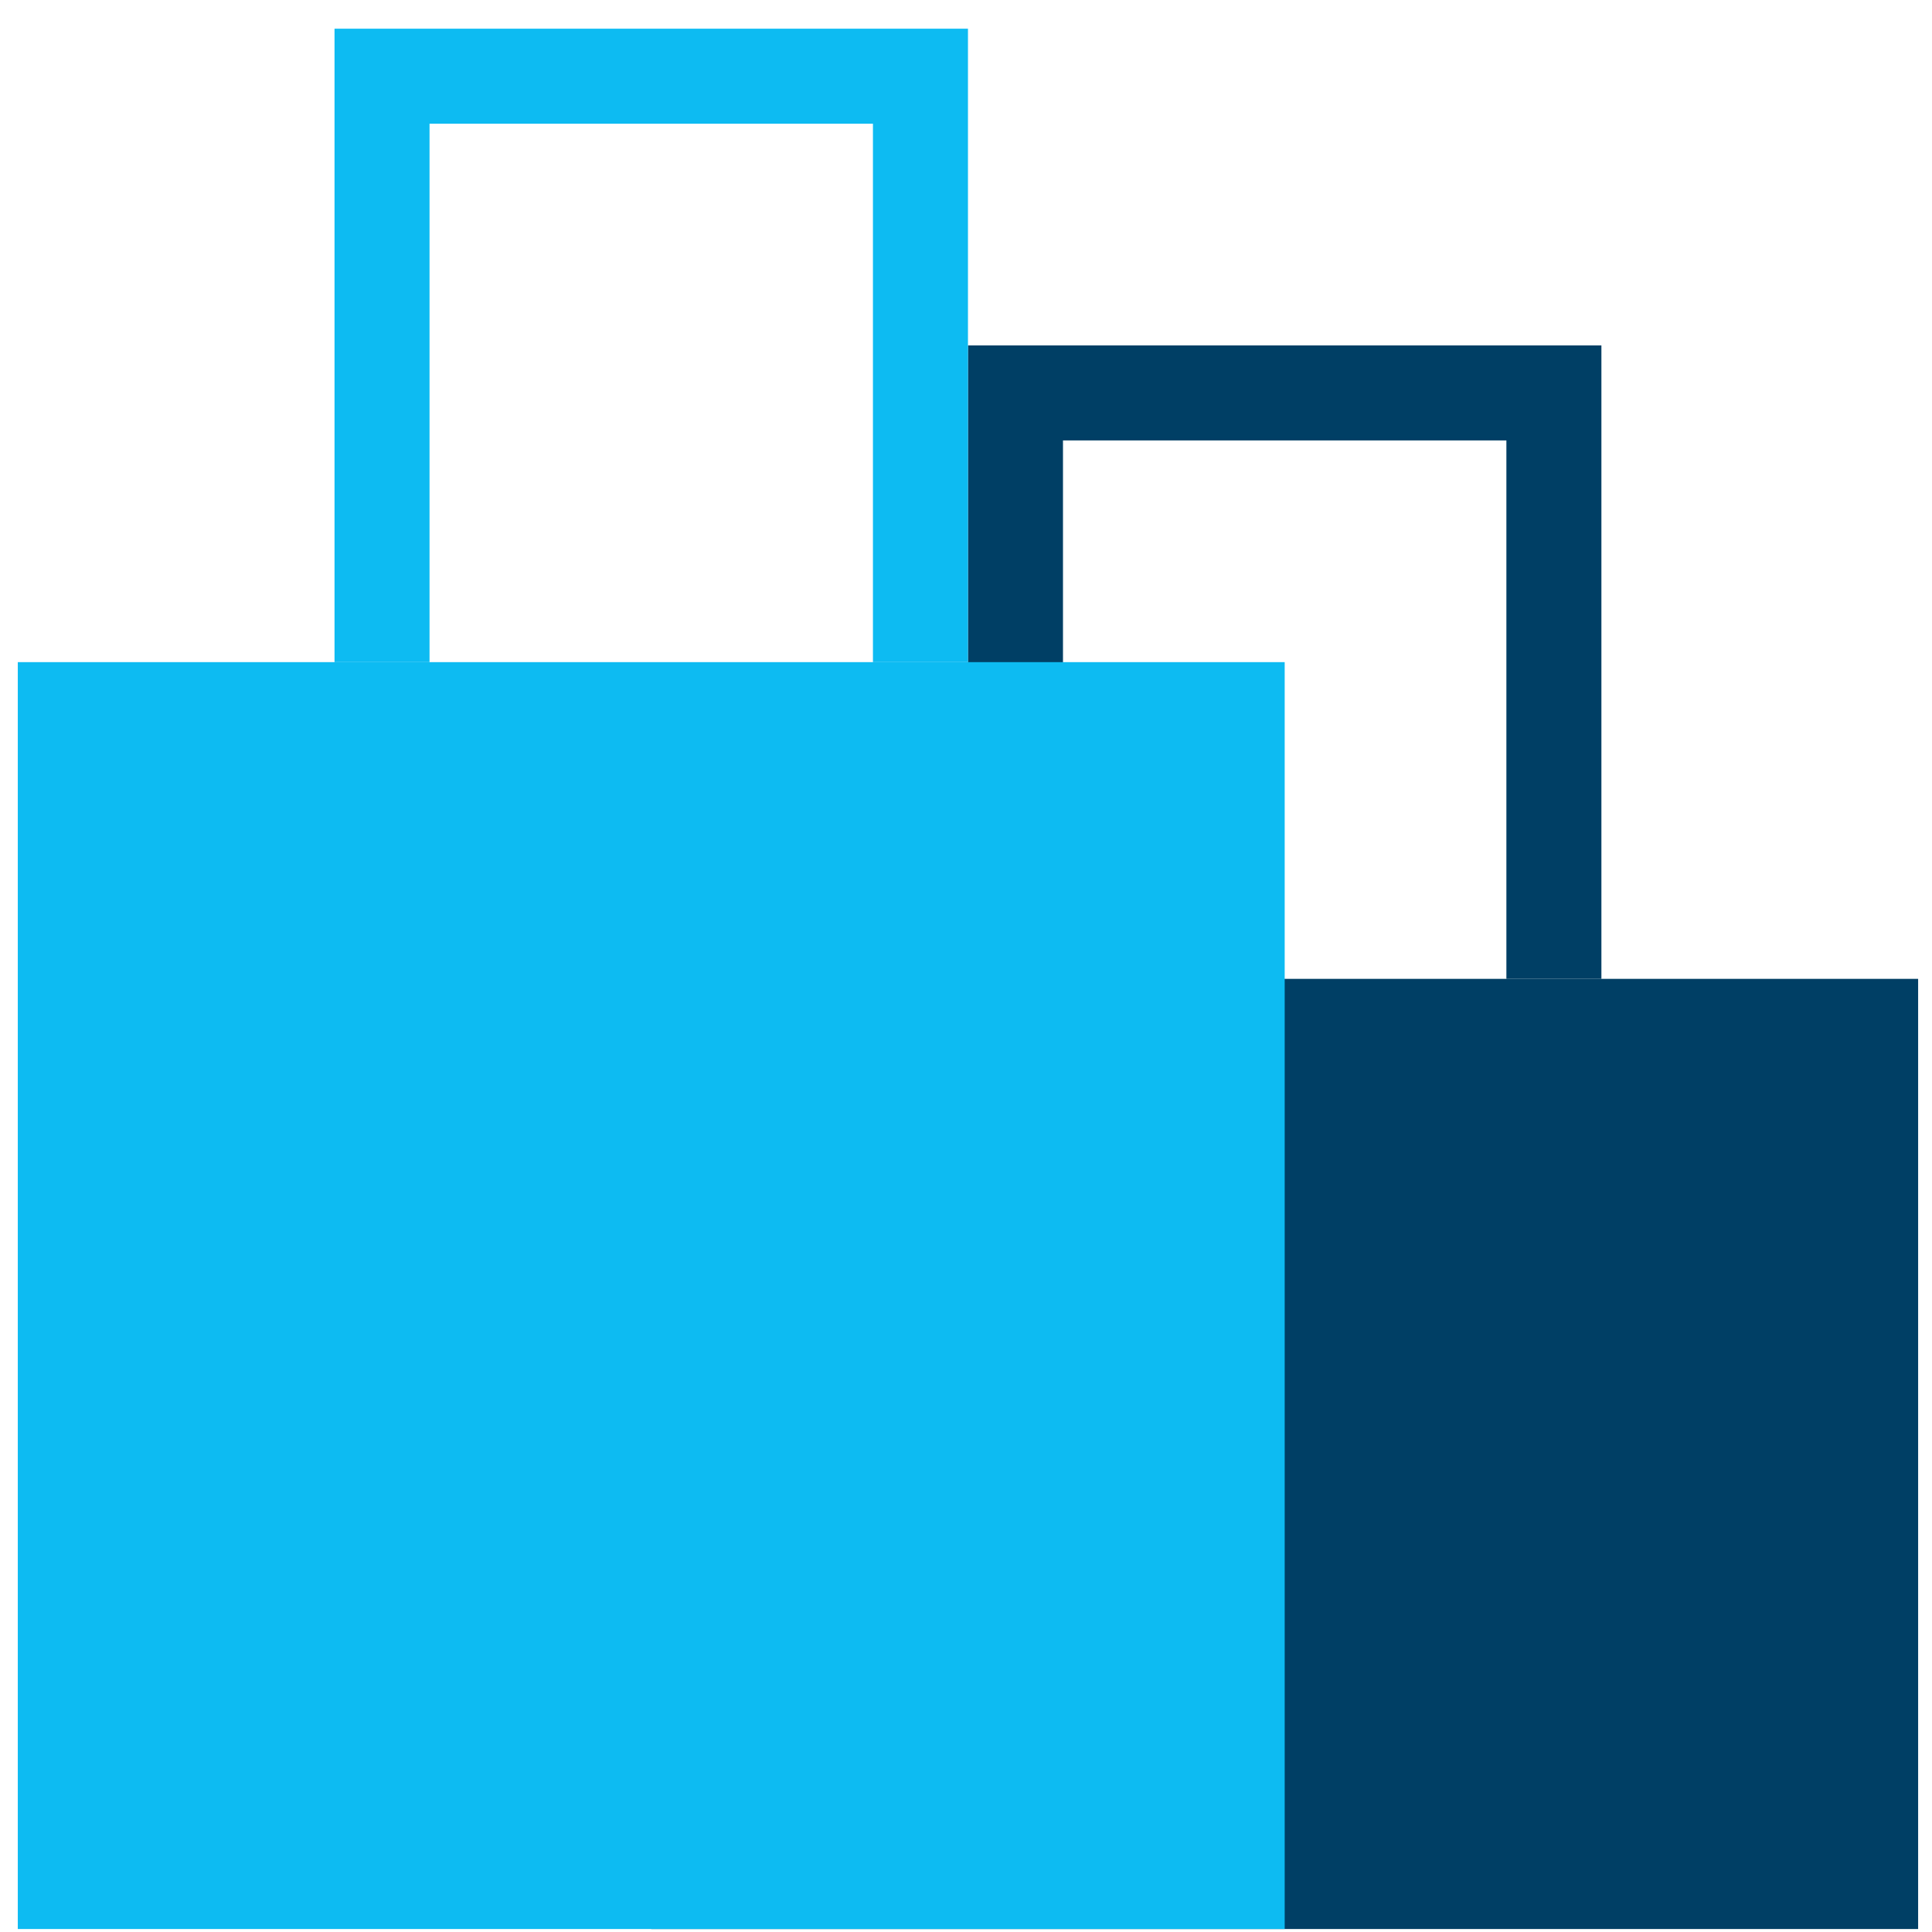 <svg width="61" height="61" viewBox="0 0 61 61" fill="none" xmlns="http://www.w3.org/2000/svg">
<path d="M30.562 30.906V10.906H50.562V30.906H47.562V13.906H33.562V30.906H30.562Z" fill="#003F65"/>
<path d="M60.562 30.906H20.562V60.906H60.562V30.906Z" fill="#003F65"/>
<path d="M40.562 20.906H0.562V60.906H40.562V20.906Z" fill="#0DBBF2"/>
<path d="M10.562 20.906V0.906H30.562V20.906H27.562V3.906H13.562V20.906H10.562Z" fill="#0DBBF2"/>
</svg>
